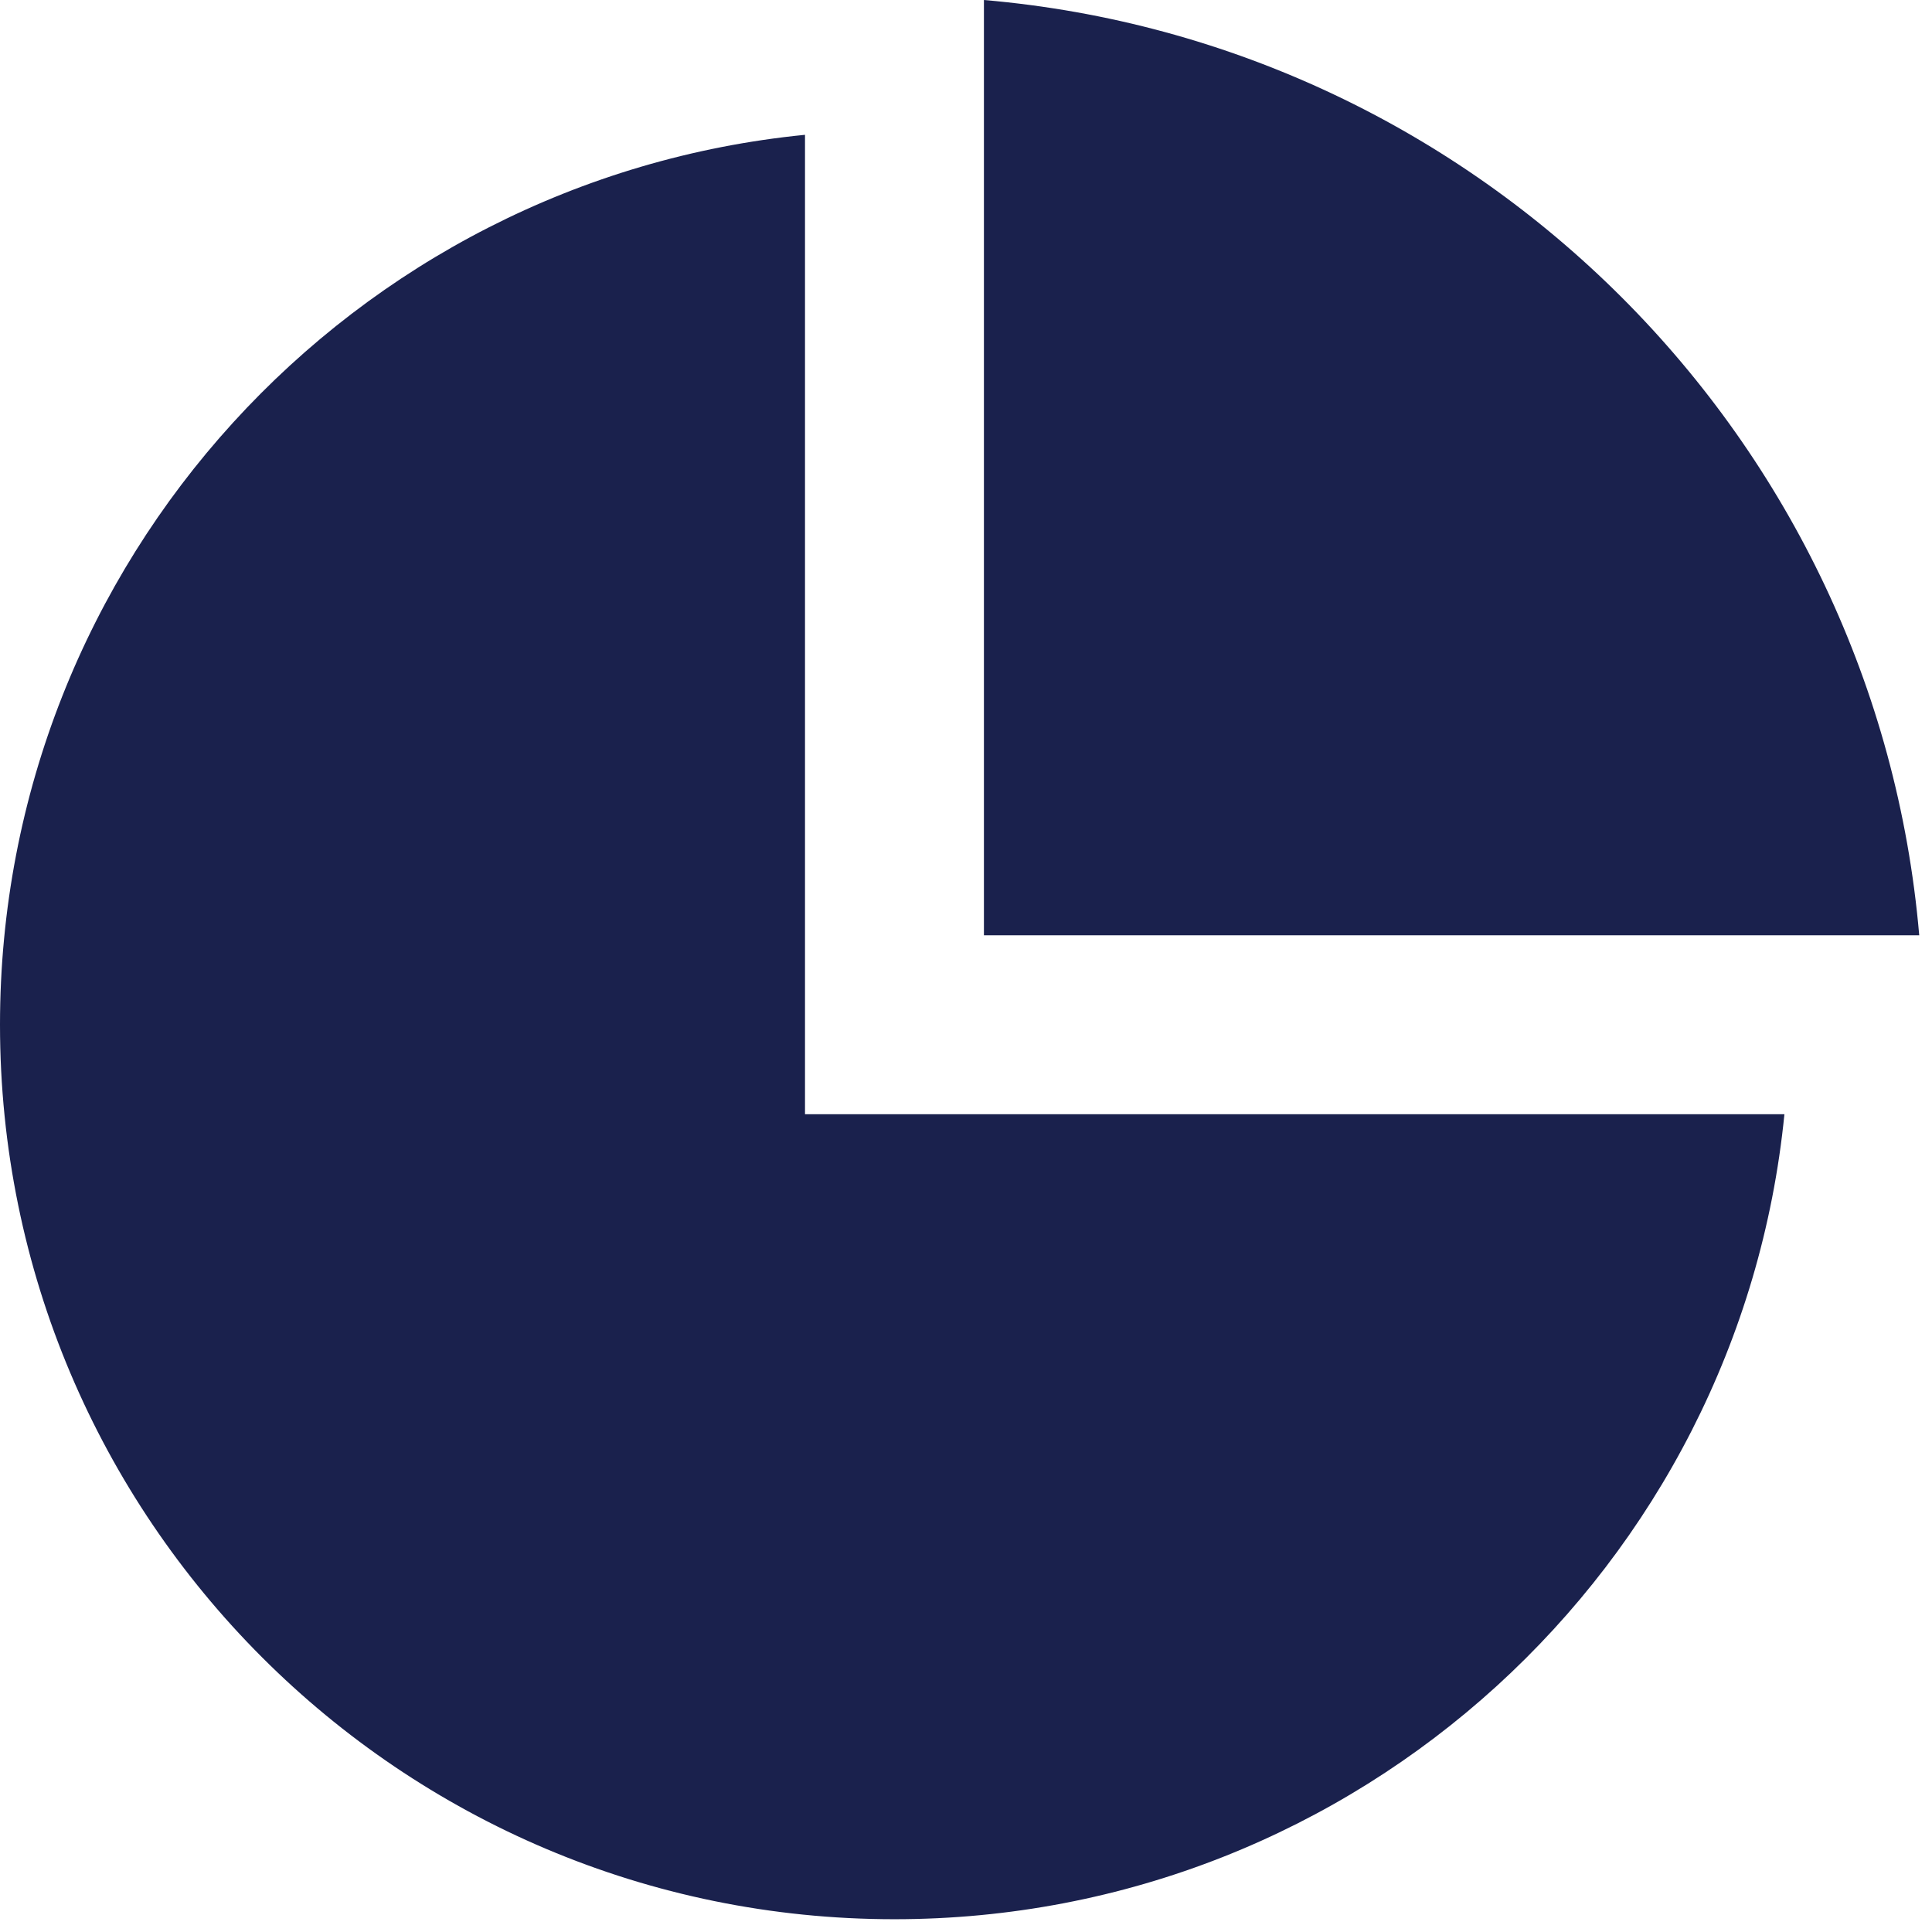 <svg width="18" height="18" viewBox="0 0 18 18" fill="none" xmlns="http://www.w3.org/2000/svg">
<path d="M7.5 1.256V10.381H16.625C16.207 14.592 12.654 17.881 8.333 17.881C3.731 17.881 0 14.15 0 9.547C0 5.227 3.289 1.673 7.5 1.256ZM9.167 0C13.794 0.398 17.483 4.087 17.881 8.714H9.167V0Z" fill="#1A214D"/>
</svg>
